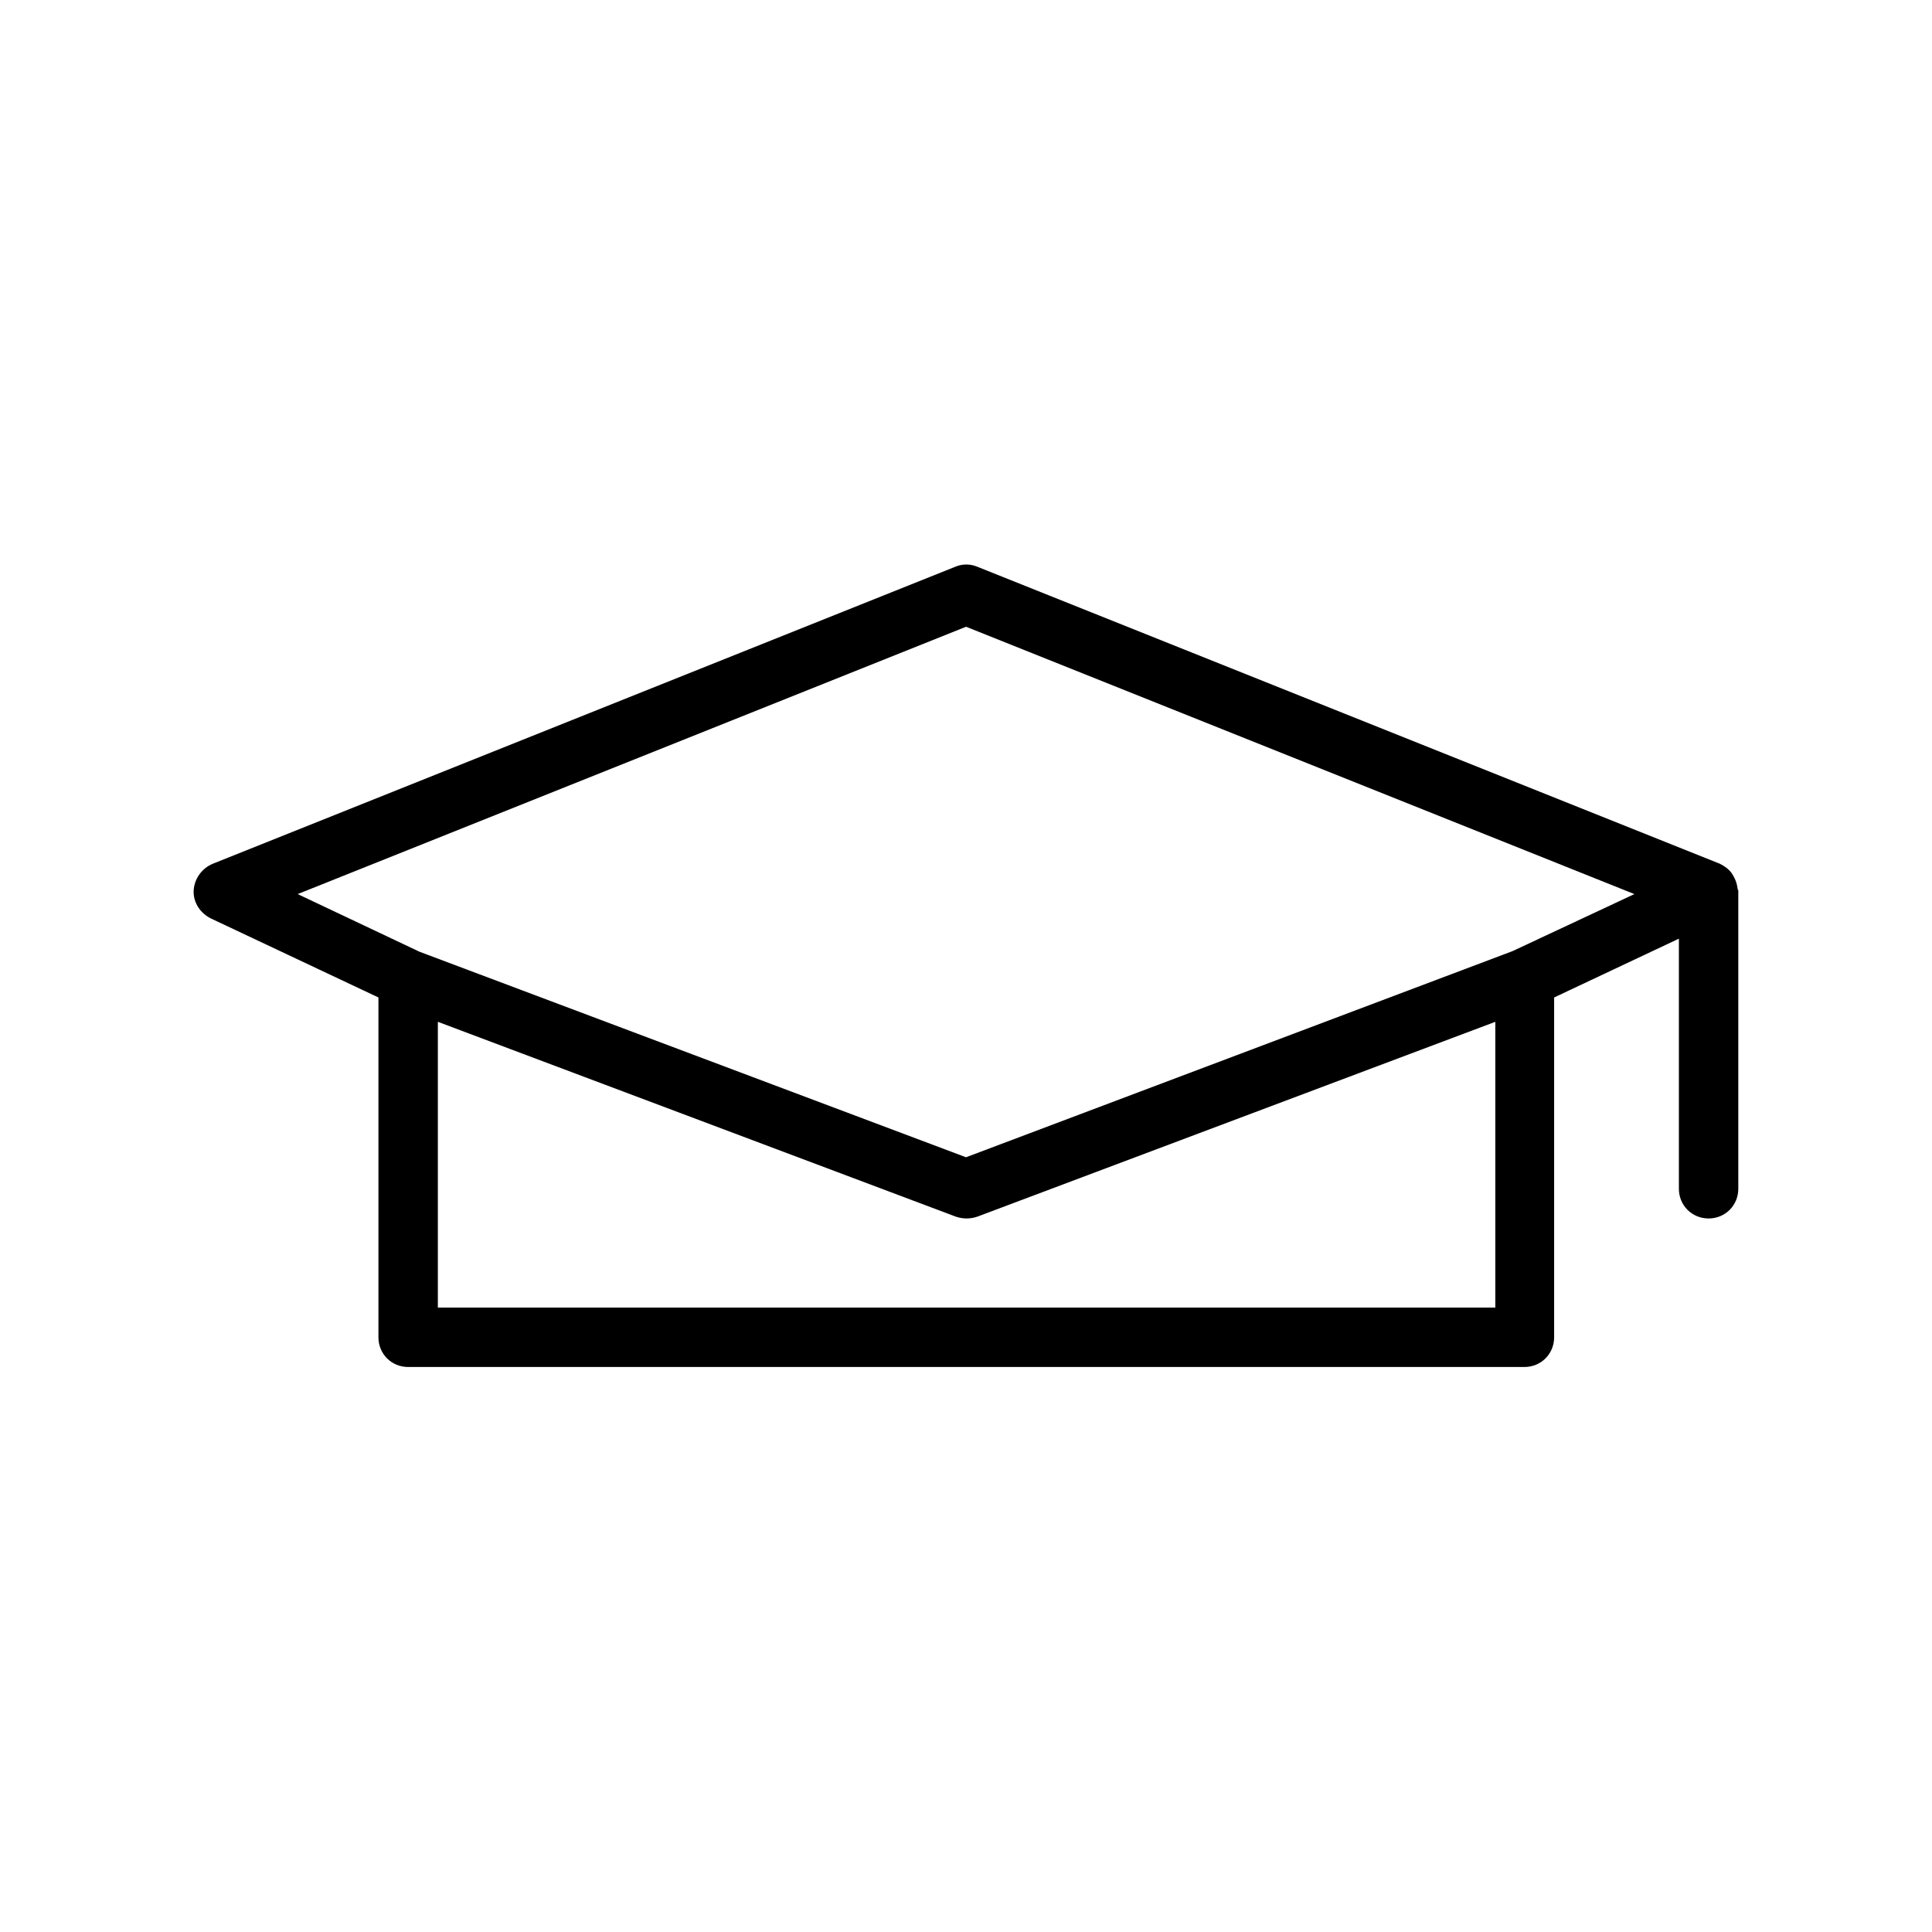 <?xml version="1.0" encoding="UTF-8"?>
<!-- Uploaded to: SVG Repo, www.svgrepo.com, Generator: SVG Repo Mixer Tools -->
<svg fill="#000000" width="800px" height="800px" version="1.1" viewBox="144 144 512 512" xmlns="http://www.w3.org/2000/svg">
 <path d="m604.67 380c0-0.156-0.156-0.156-0.156-0.316-0.156-1.258-0.473-2.363-1.102-3.465-0.156-0.316-0.316-0.473-0.473-0.789-0.789-1.102-1.891-1.891-3.148-2.519l-196.8-78.719c-1.891-0.789-3.938-0.789-5.824 0l-196.8 78.719c-2.996 1.266-4.883 4.098-5.043 7.09-0.156 3.148 1.73 5.984 4.566 7.398l44.398 20.941v90.055c0 4.41 3.465 7.871 7.871 7.871h295.83c4.41 0 7.871-3.465 7.871-7.871v-90.055l33.062-15.586v66.281c0 4.41 3.465 7.871 7.871 7.871 4.41 0 7.871-3.465 7.871-7.871v-78.719c0.004 0 0.004-0.16 0.004-0.316v0zm-64.707 110.52h-279.93v-75.73l137.29 51.641c0.945 0.316 1.891 0.473 2.832 0.473 0.945 0 1.891-0.156 2.832-0.473l137.29-51.641v75.73zm4.879-94.465-144.84 54.633-144.84-54.473-32.273-15.273 177.12-70.848 177.12 70.848z"/>
</svg>